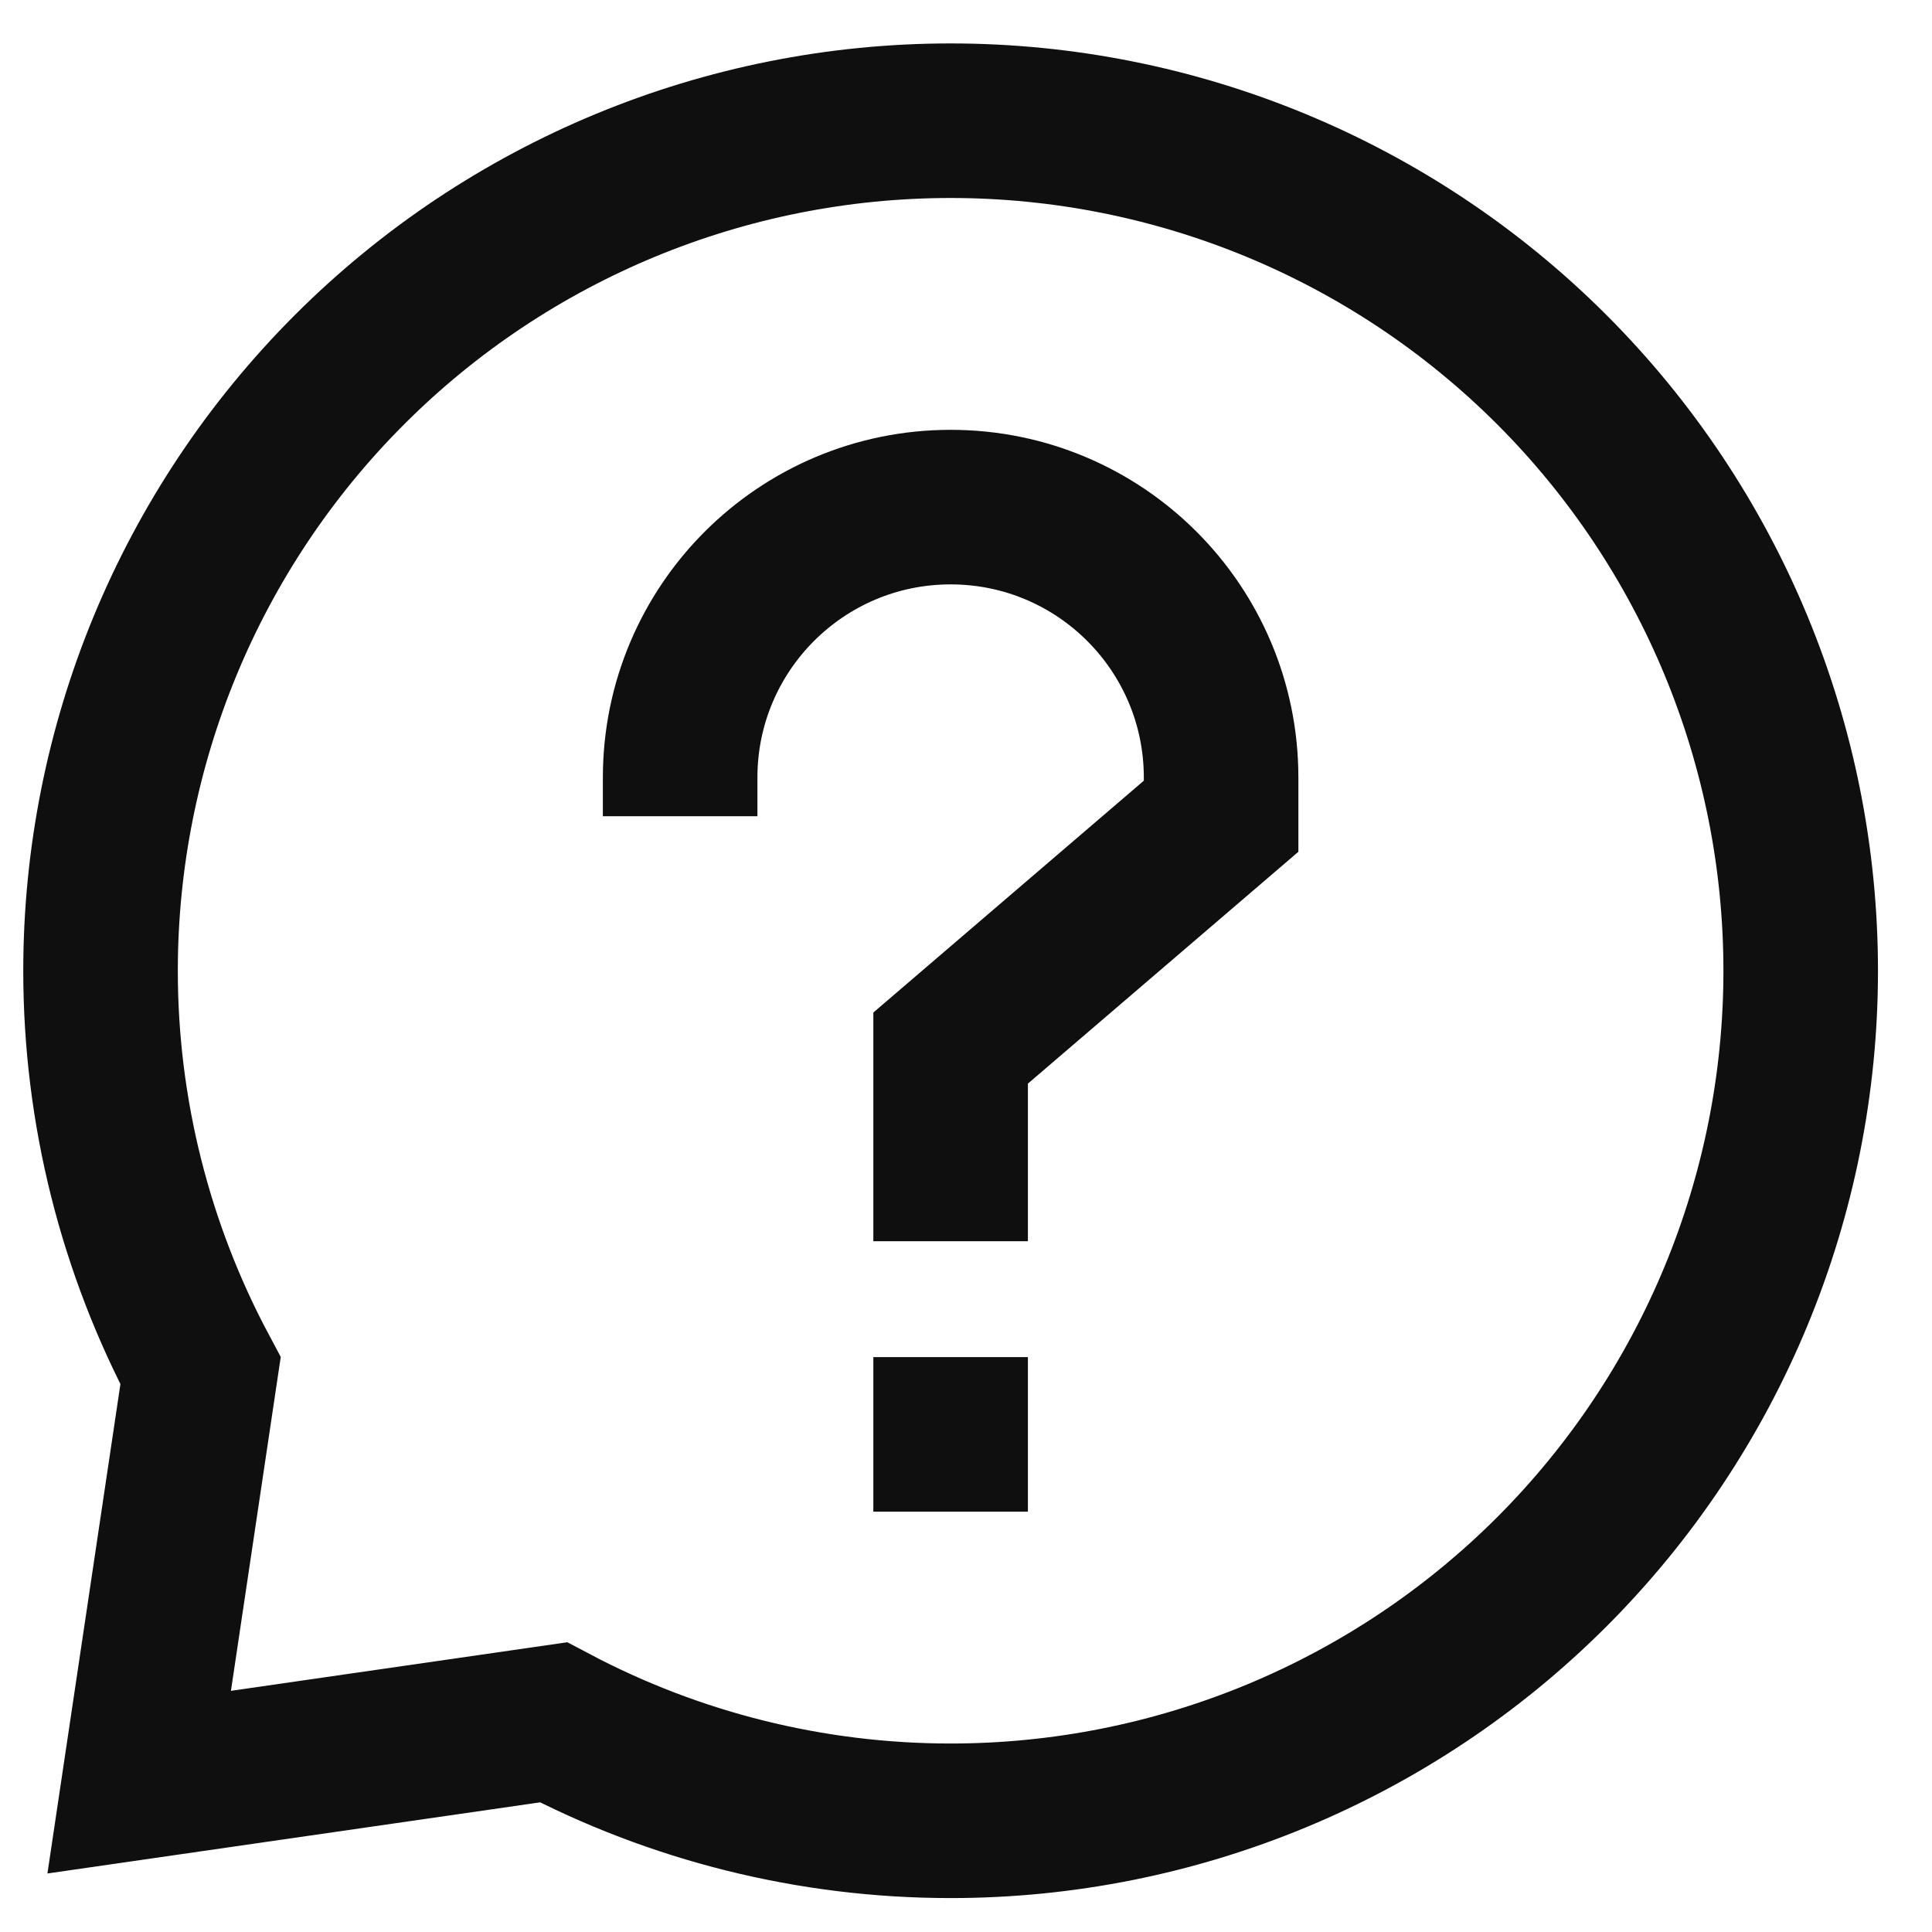 <svg width="25" height="25" viewBox="0 0 25 25" fill="none" xmlns="http://www.w3.org/2000/svg">
<g clip-path="url(#clip0_966_6472)">
<path d="M2.595 17.738C1.753 16.159 1.301 14.384 1.301 12.562C1.301 9.644 2.46 6.846 4.523 4.783C6.586 2.72 9.384 1.562 12.301 1.562C15.219 1.562 18.017 2.72 20.08 4.783C22.142 6.846 23.301 9.644 23.301 12.562C23.301 15.479 22.142 18.277 20.08 20.34C18.017 22.403 15.219 23.561 12.301 23.561C10.494 23.561 8.732 23.117 7.162 22.287L1.801 23.061L2.595 17.738Z" stroke="#0F0F0F" stroke-width="2"/>
<path d="M8.801 10.562V10.062C8.801 8.129 10.368 6.562 12.301 6.562C14.234 6.562 15.801 8.129 15.801 10.062V10.562L12.301 13.562V16.061" stroke="#0F0F0F" stroke-width="2"/>
<path d="M12.301 17.561V19.561" stroke="#0F0F0F" stroke-width="2"/>
</g>
<defs>
<clipPath id="clip0_966_6472">
<rect width="24" height="24" fill="white" transform="translate(0.301 0.562)"/>
</clipPath>
</defs>
</svg>
